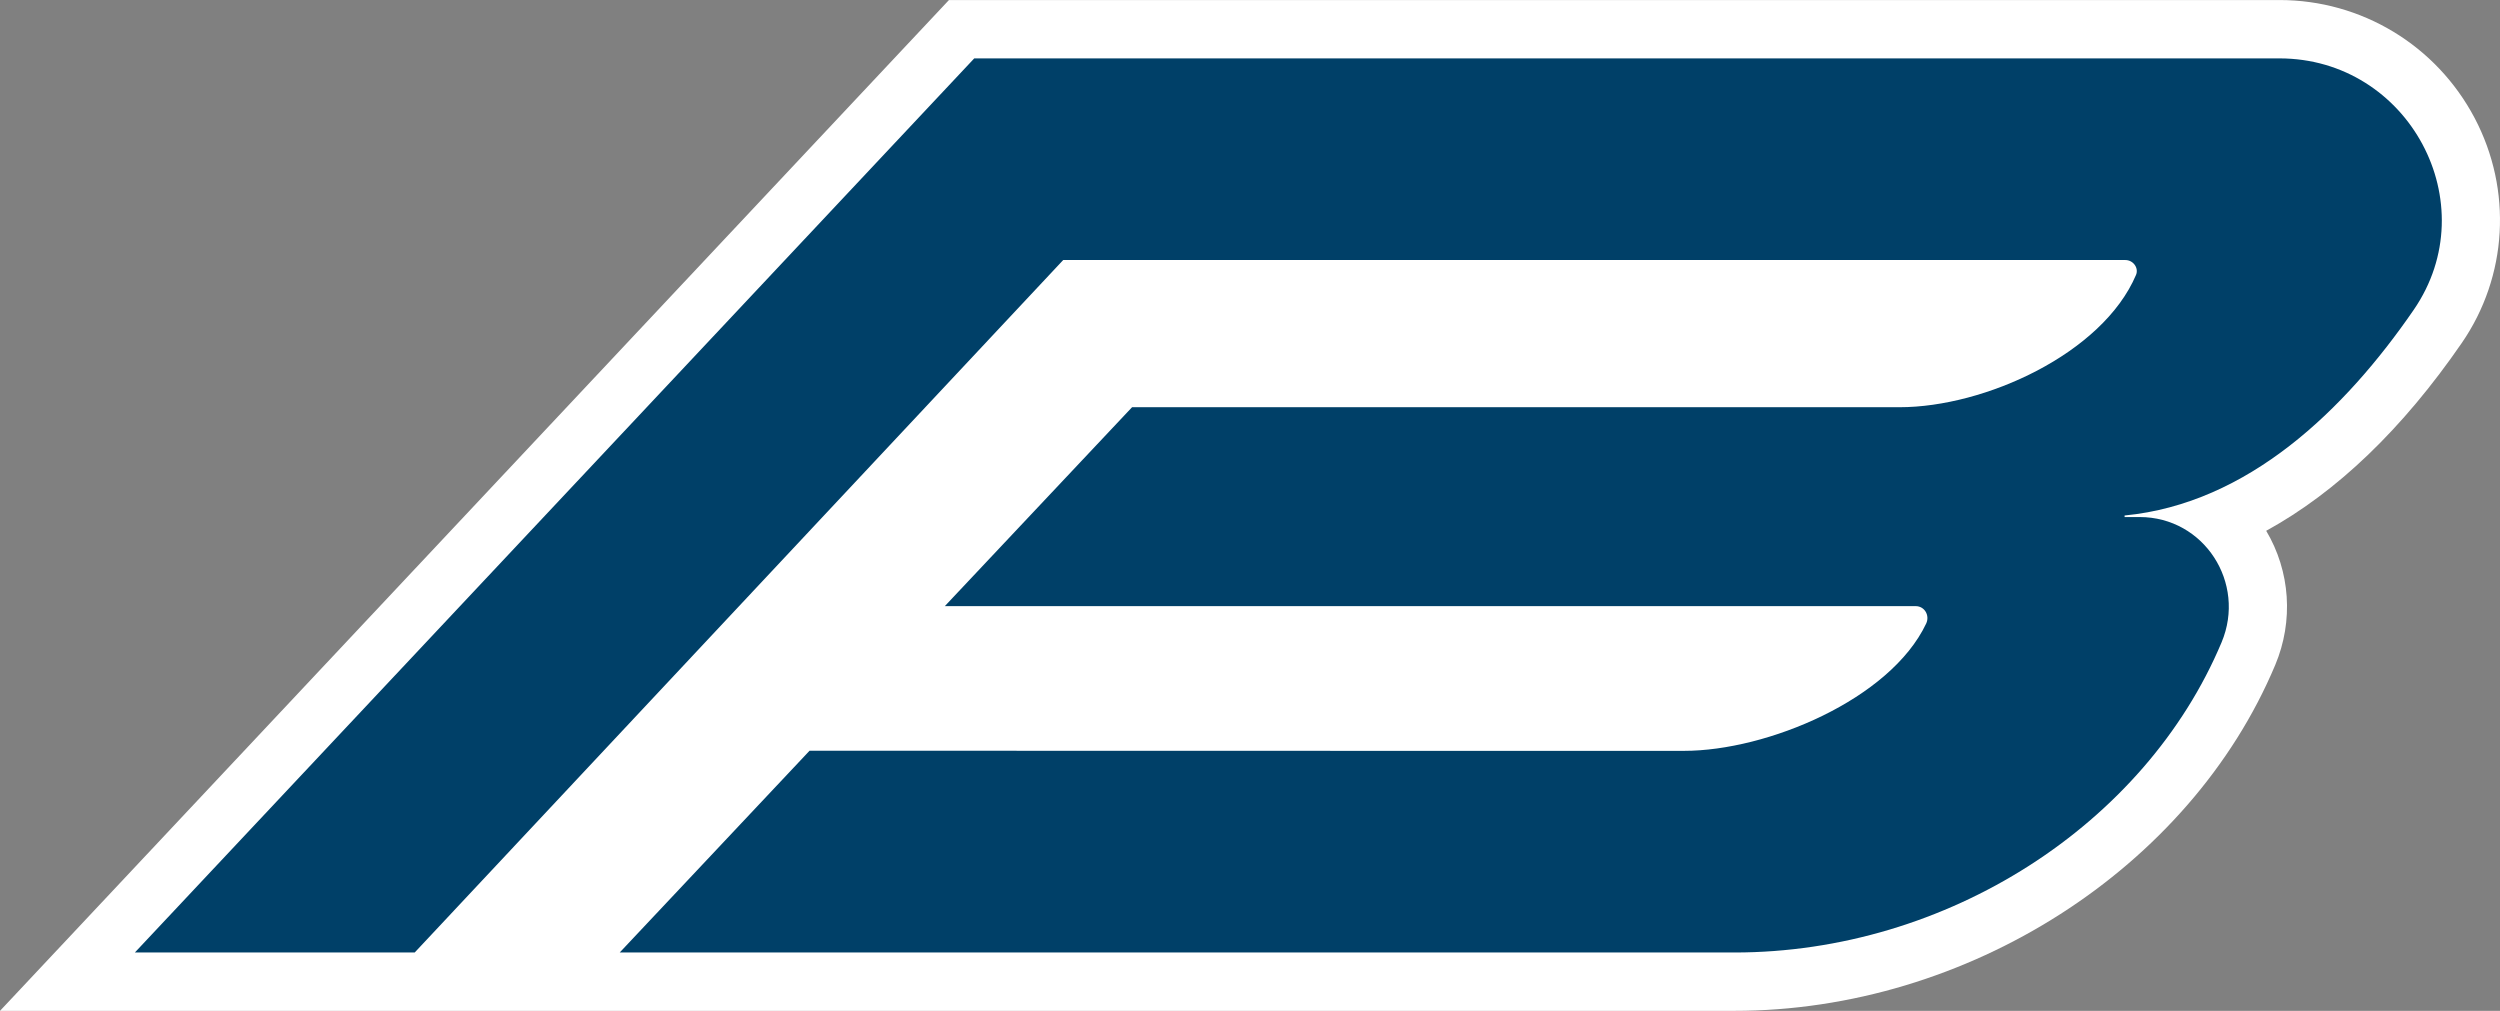 <?xml version="1.0" encoding="UTF-8"?><svg id="Layer_1" xmlns="http://www.w3.org/2000/svg" width="68.01mm" height="27.5mm" viewBox="0 0 192.79 77.95"><rect x="0" y="0" width="192.79" height="77.95" fill="#808080" stroke="none"/><path d="M190.84,9.11c-2.96-5.62-8.73-9.11-15.06-9.11h-102.6L0,77.95h133.74c17.97,0,35.13-10.97,41.72-26.68,1.42-3.39,1.16-7.21-.7-10.34,5.42-2.97,10.51-7.84,15.08-14.48,3.54-5.14,3.92-11.79,1-17.34Z" fill="#fff"/><path d="M164.99,39.87h-1.15v-.12c9.54-.92,17-8.16,22.29-15.85,5.65-8.21-.39-19.4-10.35-19.4h-100.65L10.4,73.45h21.58l50.01-53.4h81.91c.6,0,1.05.61.82,1.15-2.59,6.08-11.68,10.2-18.23,10.2h-59.19l-14.44,15.34h74.87c.69,0,1.1.72.81,1.34-2.78,5.87-12.29,9.82-18.67,9.82h-20.68s-46.76-.01-46.76-.01l-14.64,15.56h85.96c16.36,0,31.66-9.84,37.57-23.92,1.92-4.58-1.35-9.66-6.32-9.66Z" fill="#004068"/></svg>
